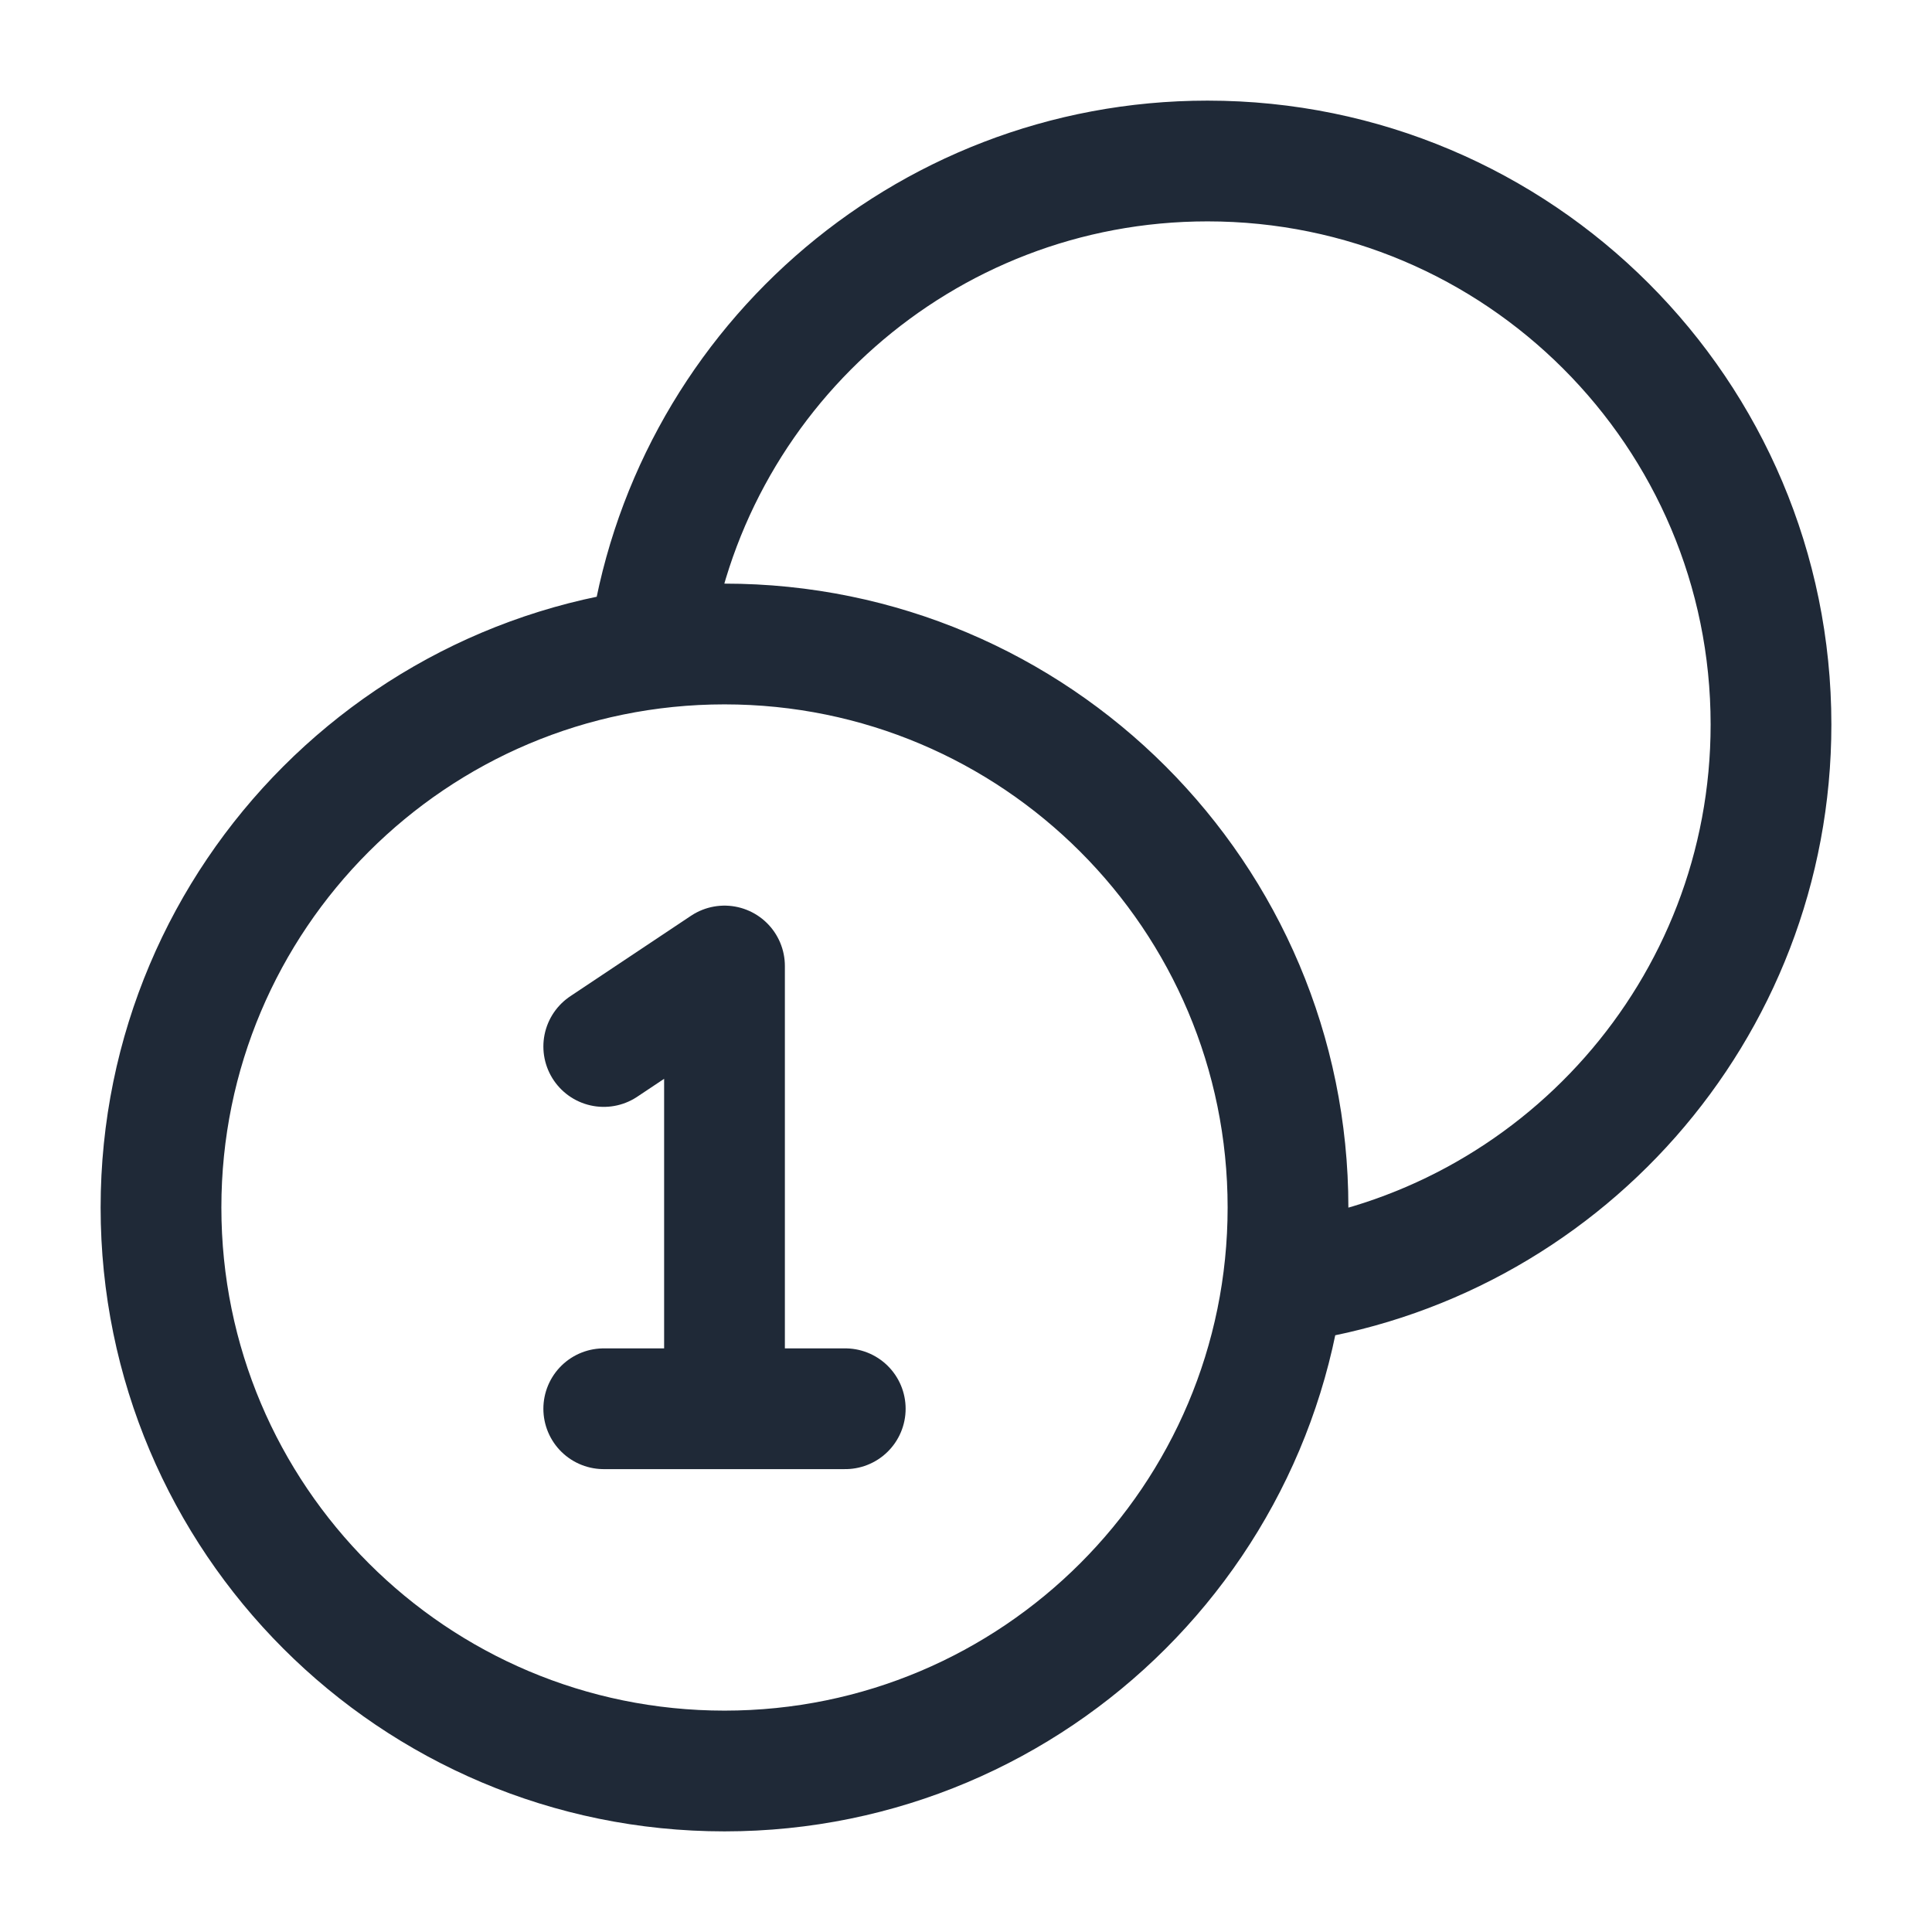 <svg width="24" height="24" viewBox="0 0 24 24" fill="none" xmlns="http://www.w3.org/2000/svg">
<path d="M15.938 15.938C19.36 15.479 22 12.548 22 9C22 5.134 18.866 2 15 2C11.452 2 8.52 4.64 8.062 8.062M7.5 13L9 12V17.5M7.5 17.5H10.5M16 15C16 18.866 12.866 22 9 22C5.134 22 2 18.866 2 15C2 11.134 5.134 8 9 8C12.866 8 16 11.134 16 15Z" stroke="#1F2937" stroke-width="1.5" stroke-linecap="round" stroke-linejoin="round"/>
</svg>
